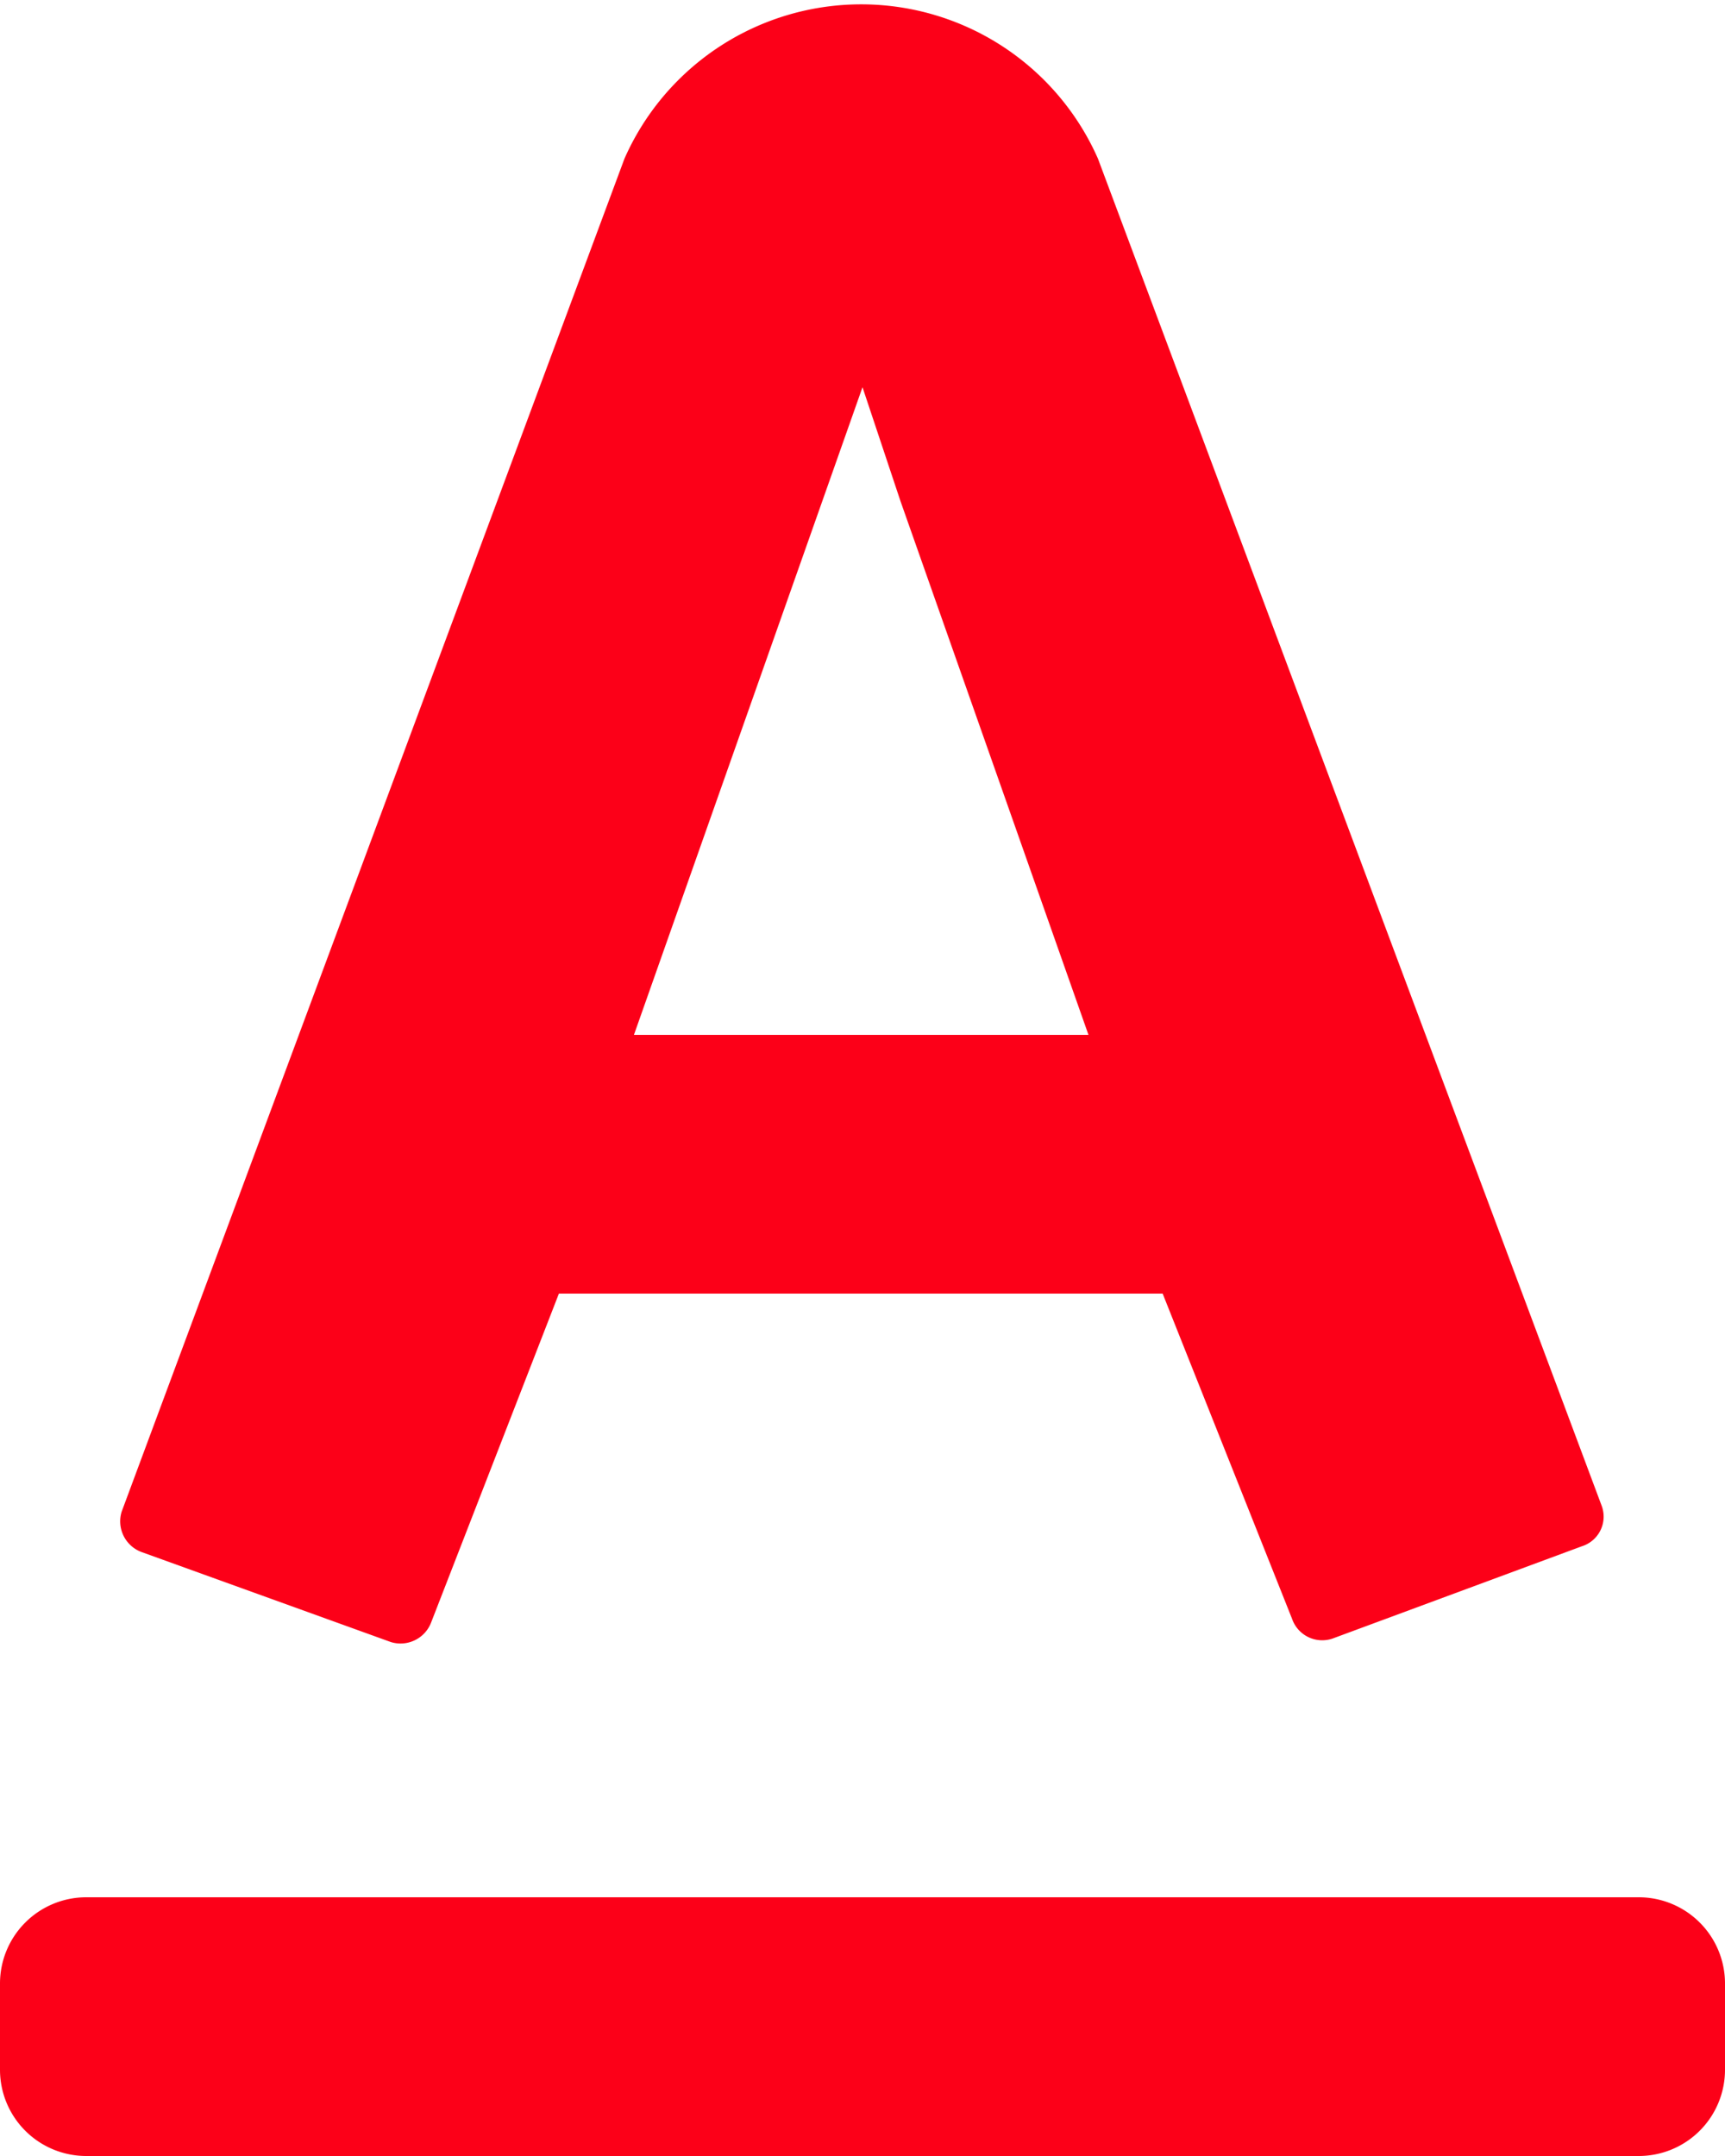 <svg xmlns="http://www.w3.org/2000/svg" viewBox="0 0 20 25"><defs><style>.cls-1{fill:#fc0018;fill-rule:evenodd;}</style></defs><title>Alfa</title><g id="Слой_2" data-name="Слой 2"><g id="Слой_1-2" data-name="Слой 1"><g id="alfabank_copy-3" data-name="alfabank copy-3"><path id="Rounded_Rectangle_230-6" data-name="Rounded Rectangle 230-6" class="cls-1" d="M18.34,17.93,15.45,19a.37.37,0,0,1-.47-.23L13.48,15h-7L5,18.81a.38.38,0,0,1-.47.23L1.65,18a.38.38,0,0,1-.24-.47h0L7.24,1.84h0a3,3,0,0,1,5.49,0h0l5.84,15.62a.36.36,0,0,1-.23.47ZM10.44,5.81h0L10,4.49h0L7.35,12h5.27ZM1,22H19a1,1,0,0,1,1,1v1a1,1,0,0,1-1,1H1a1,1,0,0,1-1-1V23A1,1,0,0,1,1,22Z"/></g></g></g></svg>
